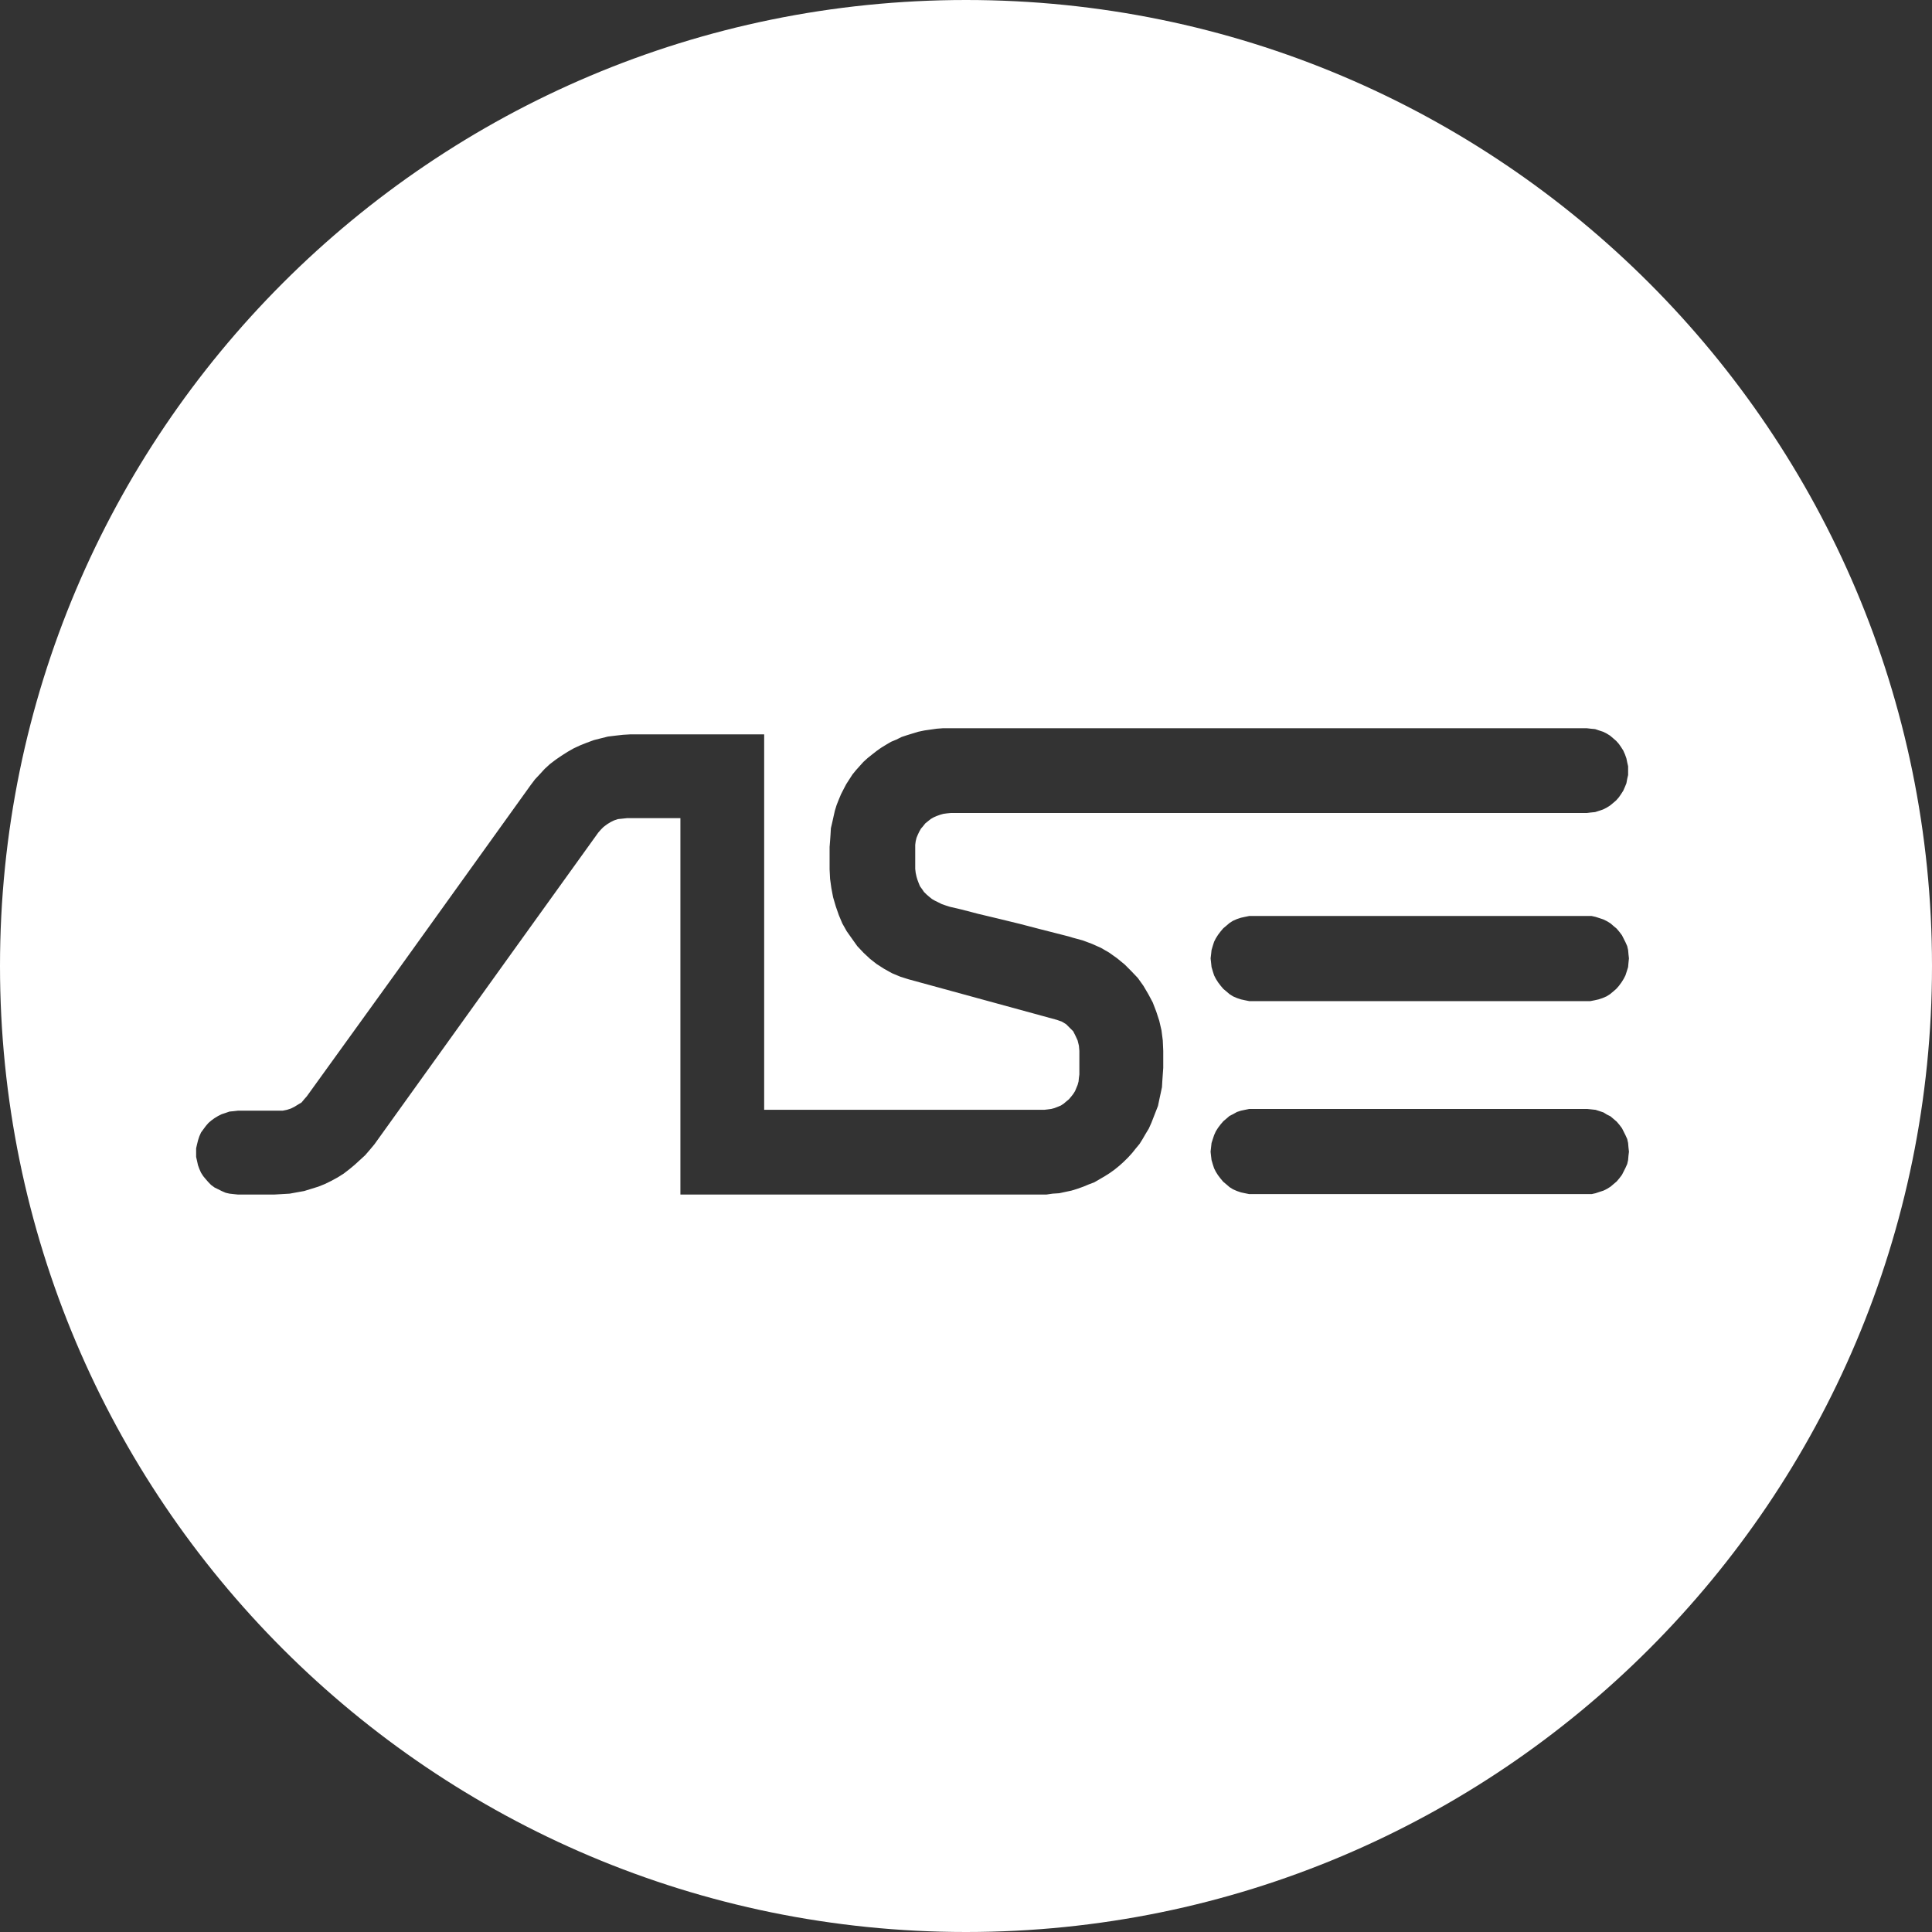 <svg width="96" height="96" viewBox="0 0 96 96" fill="none" xmlns="http://www.w3.org/2000/svg">
<rect x="0" y="0" width="96" height="96" fill="#333333" stroke="none"/>
<path fill-rule="evenodd" clip-rule="evenodd" d="M48.001 0C74.51 0 96 21.489 96 48C96 74.51 74.51 96 48.001 96C21.49 96 0 74.51 0 48C0 21.489 21.49 0 48.001 0ZM78.85 36.186H46.851L46.544 36.209L46.242 36.252L45.935 36.296L45.628 36.36L45.345 36.446L45.06 36.534L44.799 36.621L44.537 36.751L44.277 36.859L44.018 37.011L43.773 37.162L43.558 37.315L43.338 37.487L43.117 37.663L42.903 37.858L42.729 38.051L42.532 38.27L42.357 38.486L42.203 38.724L42.05 38.962L41.924 39.202L41.791 39.462L41.681 39.724L41.57 40.005L41.483 40.288L41.419 40.57L41.357 40.851L41.286 41.155L41.269 41.457L41.246 41.784L41.222 42.089V43.193L41.246 43.672L41.309 44.126L41.396 44.582L41.53 45.039L41.681 45.472L41.854 45.885L42.074 46.275L42.335 46.644L42.597 47.012L42.903 47.337L43.228 47.642L43.558 47.901L43.929 48.139L44.318 48.356L44.735 48.531L45.147 48.661L52.52 50.678L52.764 50.765L52.978 50.895L53.152 51.069L53.325 51.241L53.436 51.459L53.546 51.698L53.61 51.958L53.633 52.217V53.388L53.61 53.563L53.593 53.736L53.546 53.91L53.419 54.215L53.325 54.365L53.221 54.496L53.111 54.625L52.978 54.735L52.851 54.843L52.717 54.931L52.566 54.994L52.393 55.061L52.236 55.103L52.061 55.126L51.888 55.146H37.971V36.49H31.321L30.951 36.512L30.58 36.554L30.209 36.599L29.861 36.686L29.513 36.774L29.159 36.904L28.835 37.033L28.504 37.186L28.203 37.358L27.895 37.554L27.612 37.748L27.327 37.965L27.067 38.203L26.828 38.465L26.585 38.724L26.371 39.007L19.629 48.4L15.246 54.474L15.113 54.625L14.986 54.779L14.806 54.887L14.633 54.994L14.458 55.081L14.26 55.146L14.047 55.189H11.821L11.624 55.212L11.404 55.233L11.213 55.299L11.015 55.364L10.84 55.451L10.662 55.559L10.511 55.668L10.359 55.797L10.227 55.95L10.1 56.122L9.989 56.274L9.902 56.471L9.839 56.666L9.791 56.861L9.746 57.056V57.489L9.791 57.685L9.839 57.902L9.902 58.075L9.989 58.272L10.1 58.444L10.227 58.597L10.359 58.748L10.488 58.879L10.662 59.007L10.84 59.094L11.015 59.182L11.213 59.268L11.404 59.312L11.601 59.334L11.821 59.356H13.63L14.023 59.334L14.395 59.312L14.742 59.248L15.113 59.182L15.462 59.074L15.814 58.965L16.141 58.834L16.448 58.684L16.771 58.509L17.079 58.315L17.363 58.096L17.624 57.879L18.145 57.402L18.388 57.12L18.604 56.861L25.345 47.467L29.726 41.373L29.861 41.219L29.988 41.091L30.162 40.96L30.337 40.851L30.515 40.764L30.706 40.7L30.928 40.678L31.148 40.654H33.809V59.356H51.998L52.305 59.312L52.63 59.291L52.938 59.225L53.239 59.161L53.524 59.074L53.83 58.965L54.091 58.856L54.375 58.748L54.636 58.597L54.897 58.444L55.14 58.291L55.378 58.12L55.622 57.922L55.836 57.729L56.056 57.512L56.254 57.294L56.428 57.077L56.625 56.839L56.775 56.599L56.925 56.34L57.083 56.079L57.21 55.797L57.32 55.515L57.43 55.233L57.54 54.952L57.603 54.648L57.669 54.343L57.738 54.019L57.755 53.715L57.778 53.388L57.801 53.063V52.217L57.778 51.698L57.714 51.199L57.603 50.721L57.454 50.266L57.279 49.81L57.059 49.398L56.816 48.985L56.538 48.595L56.207 48.248L55.883 47.923L55.51 47.618L55.117 47.337L54.706 47.099L54.265 46.902L53.807 46.73L53.325 46.599L53.111 46.534L52.52 46.383L51.668 46.166L50.665 45.905L49.598 45.645L48.596 45.406L47.767 45.19L47.199 45.058L47.002 44.995L46.804 44.928L46.631 44.841L46.457 44.756L46.306 44.669L46.172 44.56L46.045 44.451L45.912 44.32L45.826 44.192L45.714 44.039L45.652 43.888L45.587 43.715L45.541 43.562L45.499 43.367L45.477 43.173V41.98L45.499 41.806L45.541 41.631L45.604 41.48L45.675 41.329L45.761 41.177L45.872 41.047L45.976 40.915L46.109 40.808L46.242 40.7L46.394 40.612L46.544 40.547L46.718 40.484L46.874 40.44L47.048 40.416L47.245 40.397H78.85L79.047 40.373L79.262 40.352L79.458 40.288L79.655 40.222L79.829 40.135L80.004 40.025L80.159 39.897L80.31 39.767L80.443 39.614L80.548 39.462L80.659 39.289L80.745 39.093L80.815 38.921L80.855 38.704L80.9 38.51V38.075L80.855 37.878L80.815 37.684L80.745 37.487L80.659 37.293L80.548 37.119L80.443 36.968L80.31 36.817L80.159 36.686L80.004 36.554L79.829 36.446L79.655 36.36L79.458 36.296L79.262 36.229L79.047 36.209L78.85 36.186ZM78.873 55.104H62.073L61.859 55.147L61.661 55.189L61.463 55.254L61.268 55.363L61.094 55.451L60.942 55.582L60.787 55.713L60.658 55.863L60.526 56.036L60.416 56.21L60.328 56.405L60.264 56.599L60.201 56.796L60.177 57.012L60.153 57.23L60.177 57.446L60.201 57.642L60.264 57.858L60.328 58.053L60.416 58.228L60.526 58.402L60.658 58.574L60.787 58.726L60.942 58.855L61.094 58.987L61.268 59.096L61.463 59.181L61.661 59.248L61.859 59.291L62.073 59.334H79.087L79.283 59.291L79.481 59.224L79.677 59.161L79.852 59.074L80.026 58.965L80.178 58.836L80.332 58.705L80.461 58.553L80.593 58.378L80.681 58.206L80.768 58.033L80.856 57.837L80.9 57.642L80.918 57.425L80.942 57.23L80.918 57.012L80.9 56.796L80.856 56.599L80.768 56.405L80.681 56.232L80.593 56.058L80.461 55.884L80.332 55.733L80.178 55.601L80.026 55.471L79.852 55.385L79.677 55.277L79.481 55.211L79.283 55.147L79.087 55.126L78.873 55.104ZM79.087 45.515H62.073L61.859 45.559L61.662 45.602L61.464 45.667L61.267 45.753L61.094 45.863L60.943 45.993L60.787 46.123L60.658 46.274L60.526 46.448L60.416 46.621L60.328 46.795L60.265 46.99L60.201 47.208L60.178 47.423L60.154 47.62L60.178 47.836L60.201 48.053L60.265 48.27L60.328 48.466L60.416 48.638L60.526 48.813L60.658 48.986L60.787 49.138L60.943 49.268L61.094 49.398L61.267 49.508L61.464 49.593L61.662 49.659L61.859 49.702L62.073 49.745H79.022L79.244 49.702L79.434 49.659L79.631 49.593L79.829 49.508L80.003 49.398L80.16 49.268L80.31 49.138L80.443 48.986L80.571 48.813L80.68 48.638L80.768 48.466L80.832 48.27L80.9 48.053L80.919 47.836L80.941 47.62L80.919 47.423L80.9 47.208L80.855 47.013L80.768 46.817L80.68 46.643L80.593 46.471L80.461 46.297L80.332 46.144L80.177 46.014L80.026 45.883L79.851 45.775L79.678 45.689L79.481 45.623L79.283 45.559L79.087 45.515Z" fill="#ffffff"/>
</svg>
